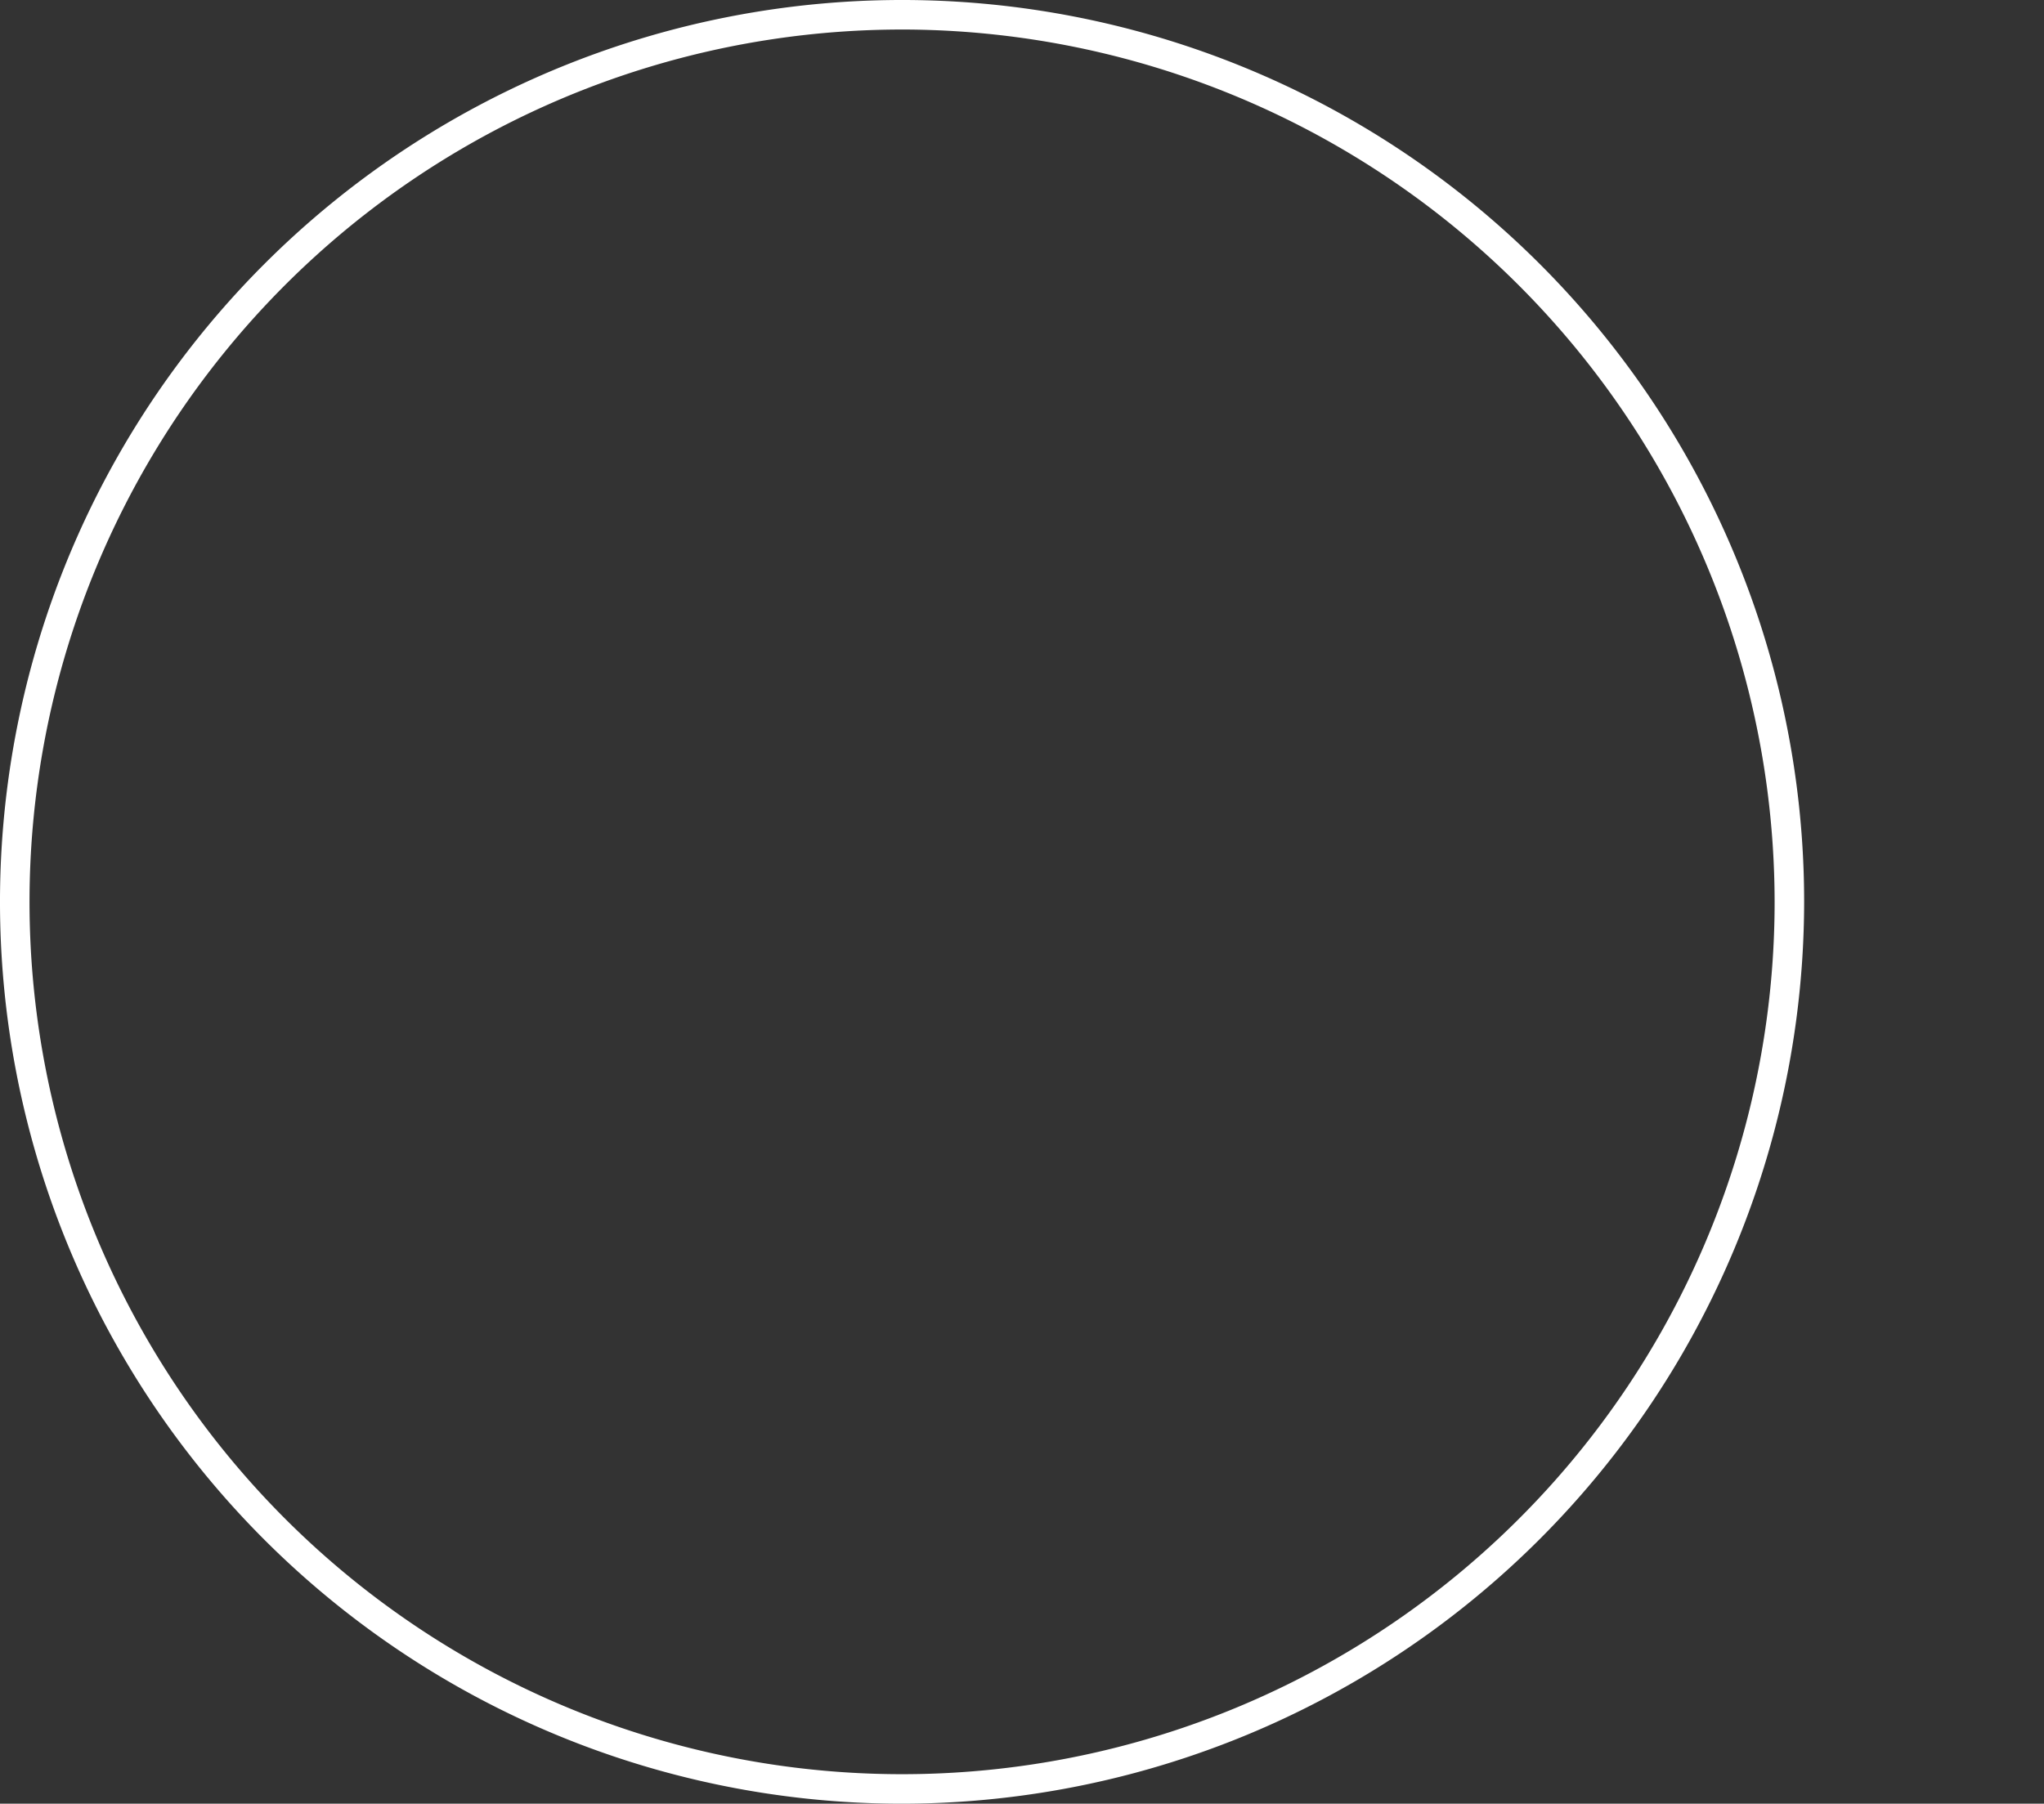 <svg xmlns="http://www.w3.org/2000/svg" width="130.289" height="115" viewBox="0 0 130.289 115">
  <rect x="0" y="0" width="130.289" height="115" fill="#333333" stroke="none"/>
  <g id="_06_O" data-name="06_O" transform="translate(-863.711 -2482)">
    <path id="パス_81031" data-name="パス 81031" d="M1289.85,881.535a57.5,57.5,0,1,1,57.5-57.5A57.568,57.568,0,0,1,1289.85,881.535Zm0-113.117a55.618,55.618,0,1,0,55.618,55.617A55.679,55.679,0,0,0,1289.85,768.417Z" transform="translate(-368.639 1715.465)" fill="#fff"/>
    <rect id="長方形_1229" data-name="長方形 1229" width="55" height="115" transform="translate(939 2482)" fill="none"/>
  </g>
</svg>
